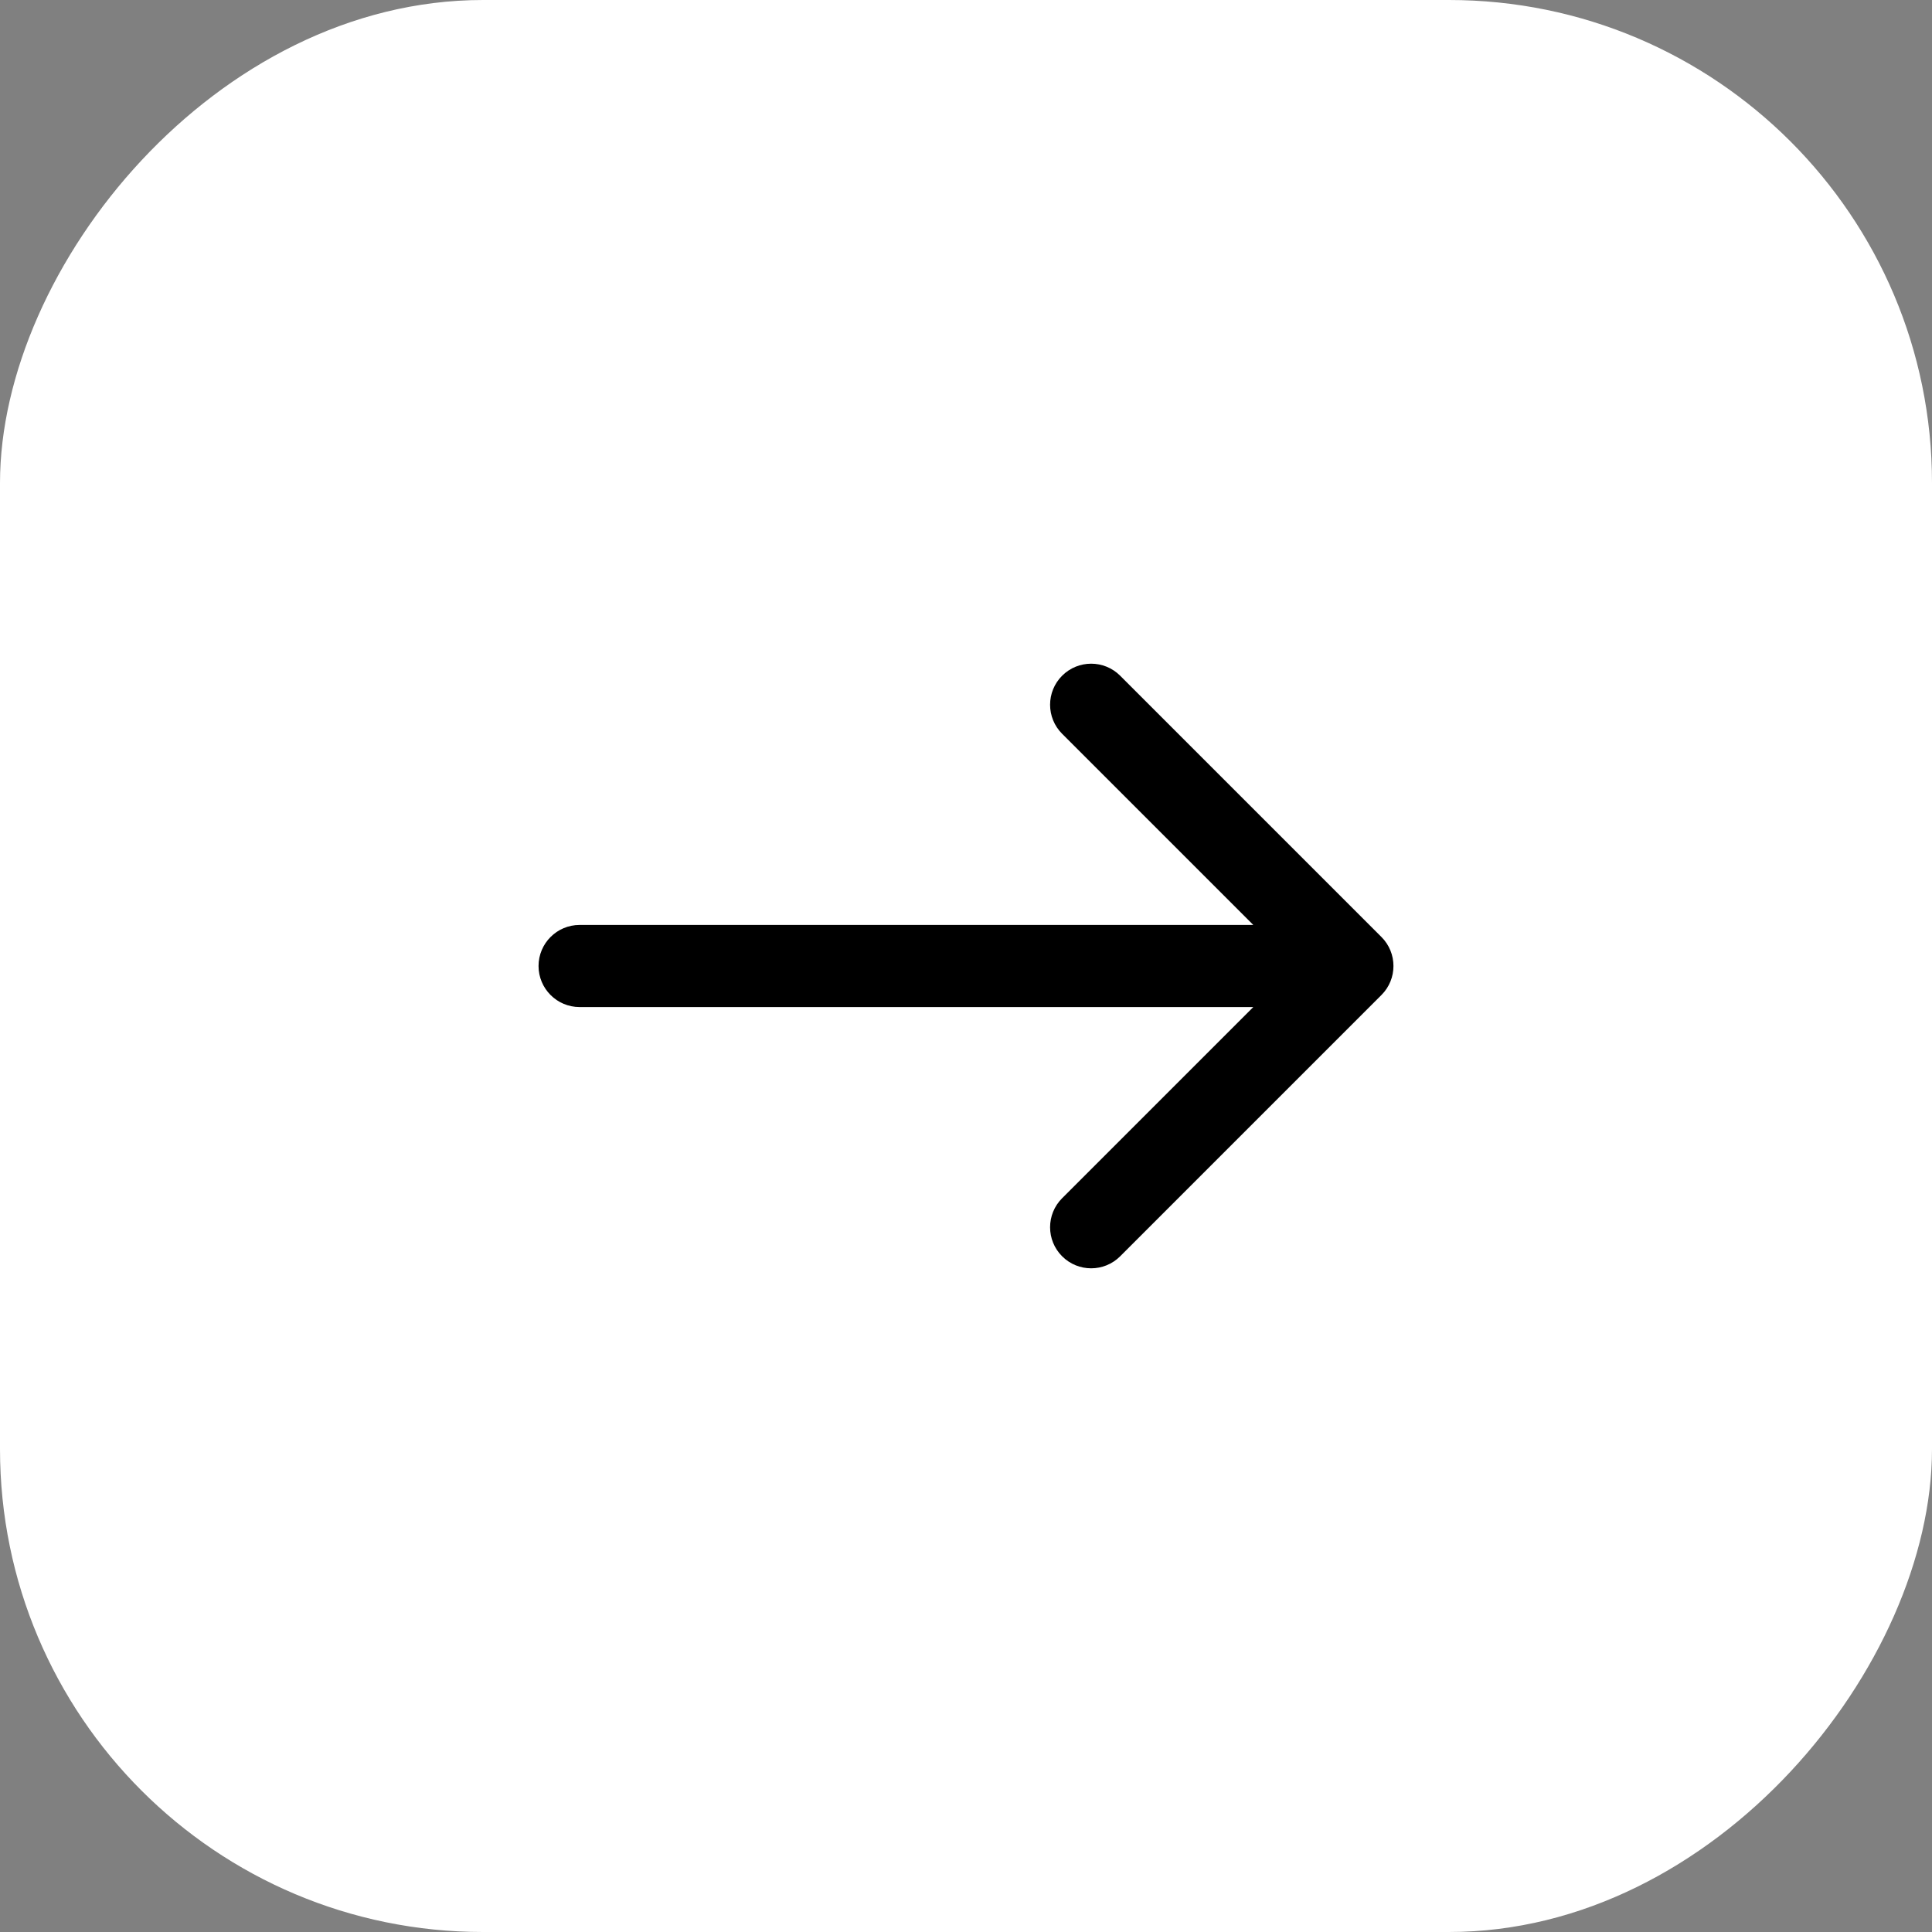 <?xml version="1.0" encoding="UTF-8"?> <svg xmlns="http://www.w3.org/2000/svg" width="40" height="40" viewBox="0 0 40 40" fill="none"><rect x="0" y="0" width="40" height="40" fill="#808080" stroke="none"/><rect width="40" height="40" rx="10" transform="matrix(-1 0 0 1 40 0)" fill="white"></rect><path d="M12 20.85C11.531 20.85 11.15 20.469 11.15 20C11.15 19.531 11.531 19.15 12 19.15V20.85ZM28.601 19.399C28.933 19.731 28.933 20.269 28.601 20.601L23.192 26.01C22.86 26.342 22.322 26.342 21.99 26.01C21.658 25.678 21.658 25.14 21.99 24.808L26.798 20L21.99 15.192C21.658 14.86 21.658 14.322 21.99 13.99C22.322 13.658 22.86 13.658 23.192 13.99L28.601 19.399ZM12 19.15L28 19.15V20.85L12 20.85V19.15Z" fill="black"></path></svg> 